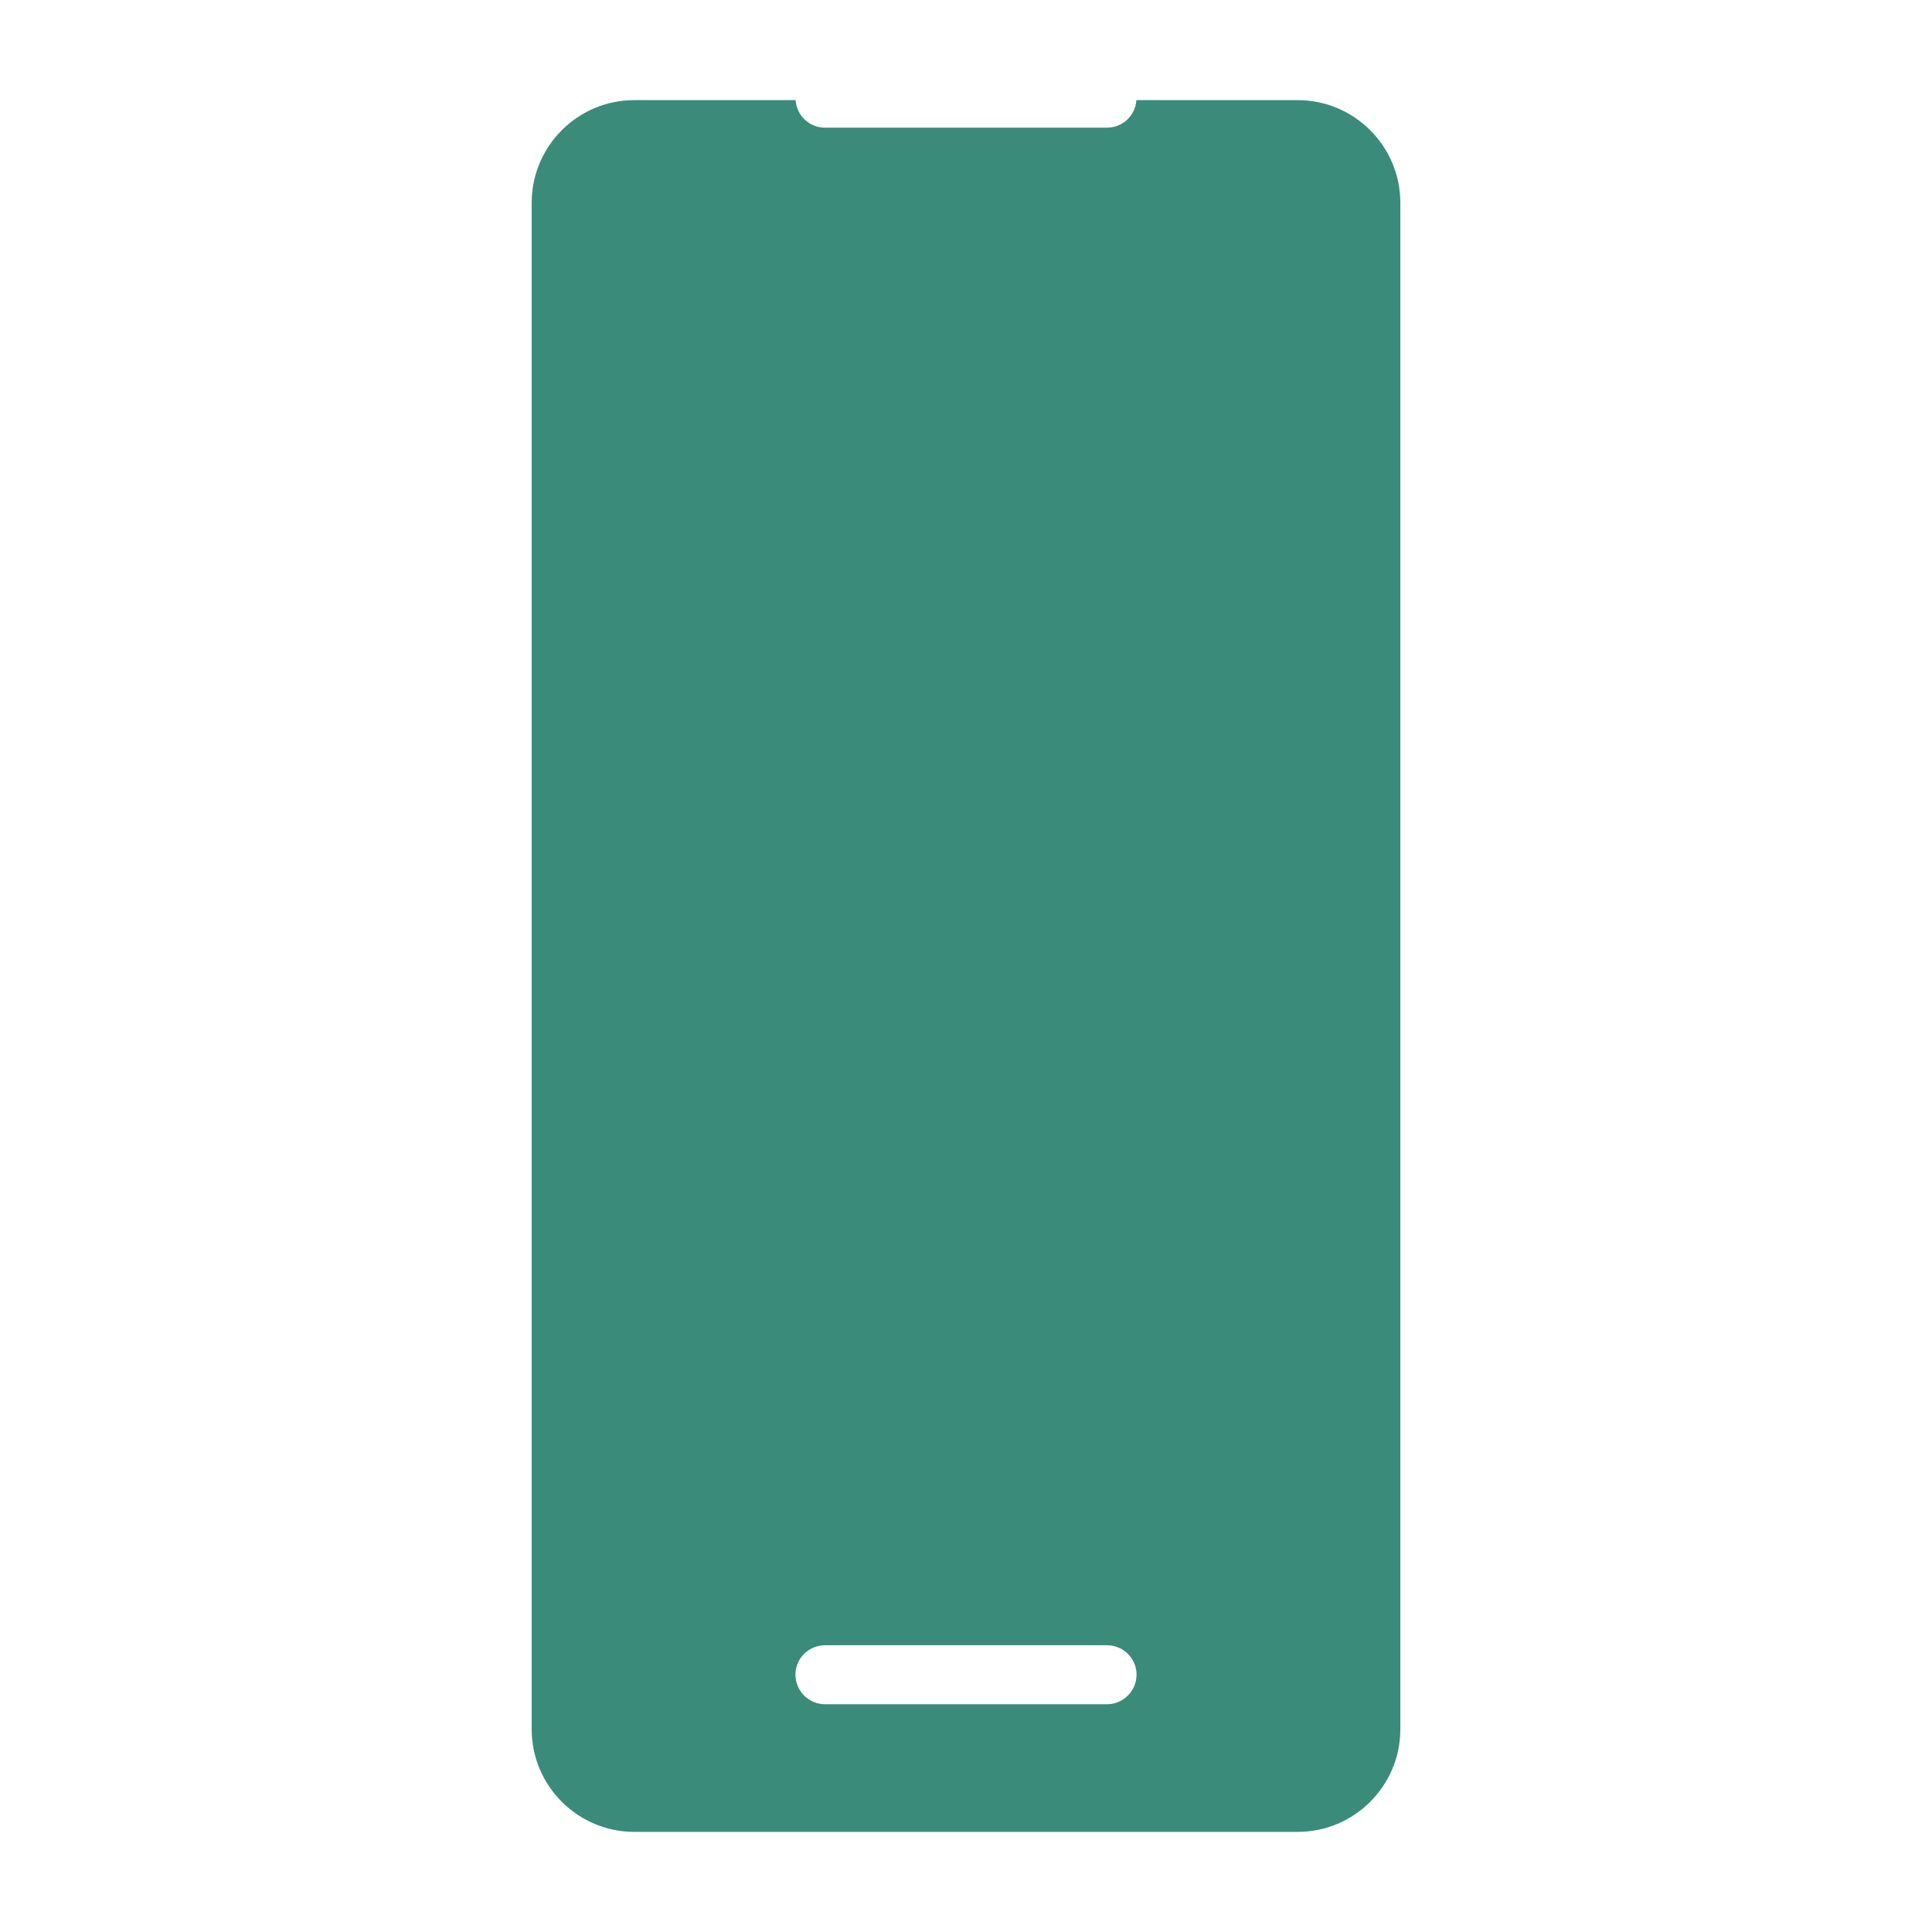 <svg id="Layer_1" height="512" viewBox="0 0 512 512" width="512" xmlns="http://www.w3.org/2000/svg"><path fill="#3B8B7A" d="m343.895 26.532h-42.746c-.245 4.069-3.628 7.304-7.794 7.304h-74.708c-4.167 0-7.549-3.236-7.794-7.304h-42.747c-15 0-27.207 12.206-27.207 27.207v404.523c0 15 12.206 27.207 27.207 27.207h175.79c15 0 27.207-12.206 27.207-27.207v-404.524c-.001-15-12.208-27.206-27.208-27.206zm-50.541 425.112h-74.708c-4.314 0-7.843-3.529-7.843-7.843s3.529-7.794 7.843-7.794h74.708c4.314 0 7.844 3.481 7.844 7.794s-3.53 7.843-7.844 7.843z"/></svg>
